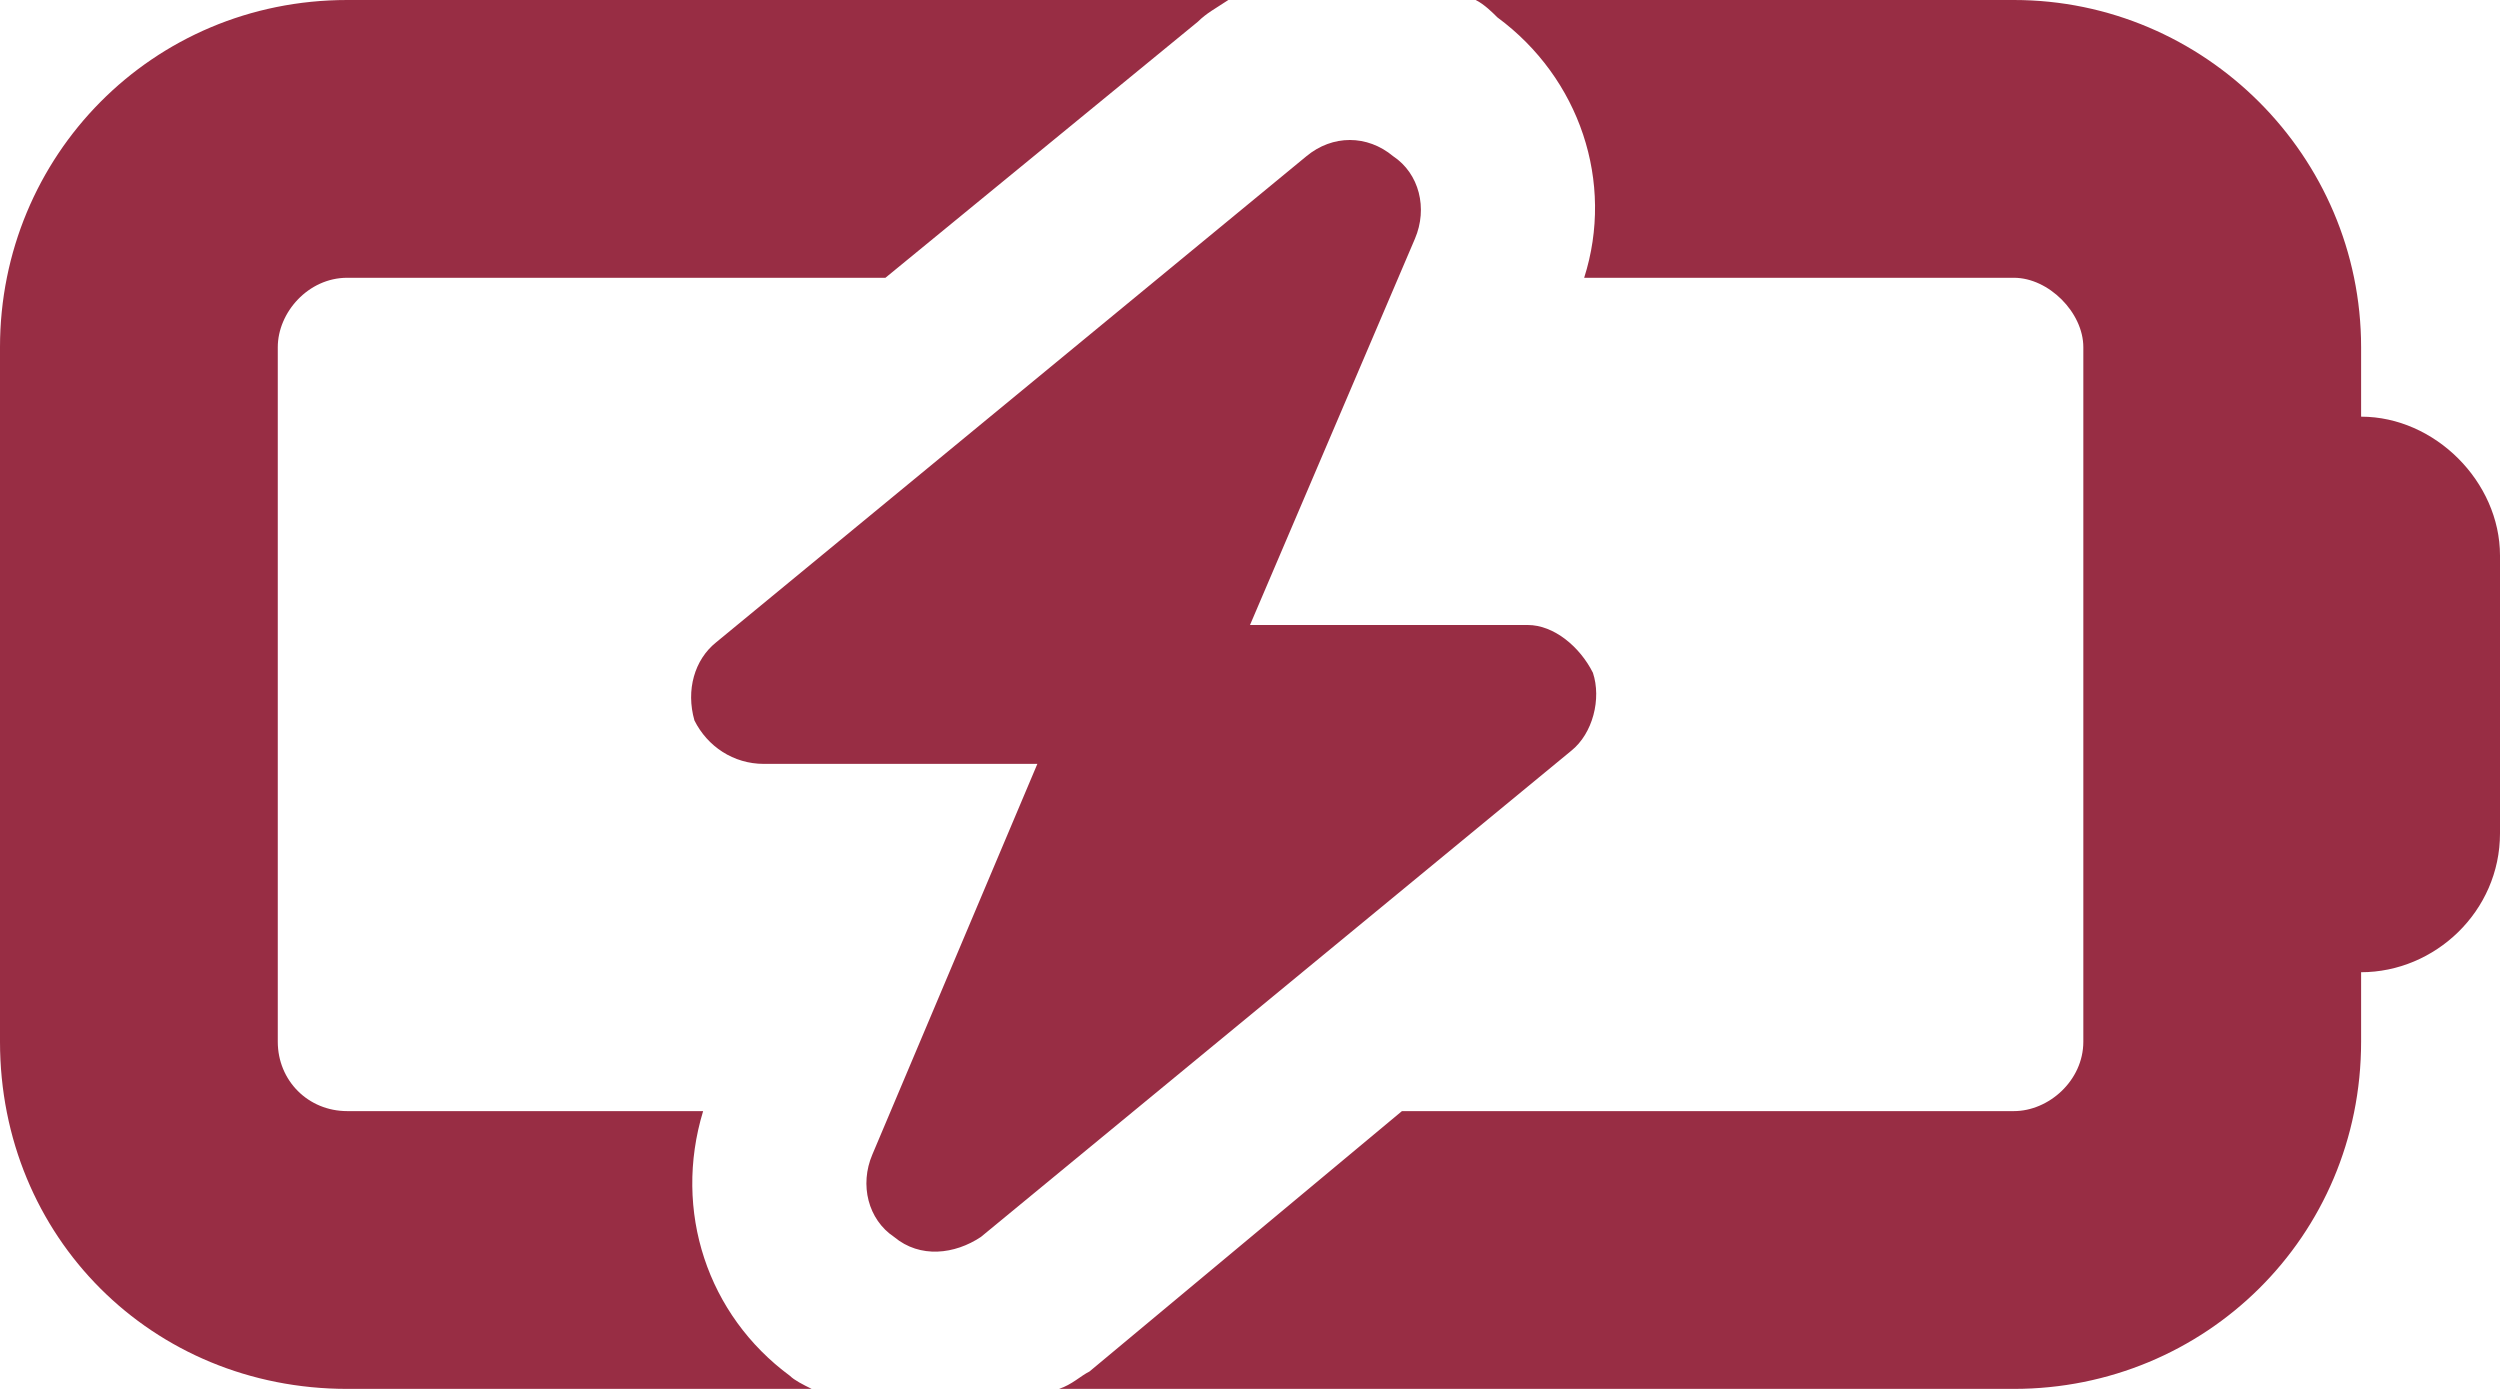 <svg width="36" height="20" viewBox="0 0 36 20" fill="none" xmlns="http://www.w3.org/2000/svg">
<path d="M22.812 4C23.25 2.625 22.75 1.125 21.562 0.25C21.5 0.188 21.375 0.062 21.25 0H29C31.75 0 34 2.25 34 5V6C35.062 6 36 6.938 36 8V12C36 13.125 35.062 14 34 14V15C34 17.812 31.75 20 29 20H15.25C15.438 19.938 15.562 19.812 15.688 19.75L20.188 16H29C29.5 16 30 15.562 30 15V5C30 4.5 29.5 4 29 4H22.812ZM0 15V5C0 2.25 2.188 0 5 0H17.688C17.5 0.125 17.375 0.188 17.25 0.312L12.75 4H5C4.438 4 4 4.5 4 5V15C4 15.562 4.438 16 5 16H10.125C9.688 17.438 10.188 18.938 11.375 19.812C11.438 19.875 11.562 19.938 11.688 20H5C2.188 20 0 17.812 0 15ZM20.062 2.25C20.438 2.5 20.562 3 20.375 3.438L18 9H22C22.375 9 22.75 9.312 22.938 9.688C23.062 10.062 22.938 10.562 22.625 10.812L14.125 17.812C13.75 18.062 13.25 18.125 12.875 17.812C12.5 17.562 12.375 17.062 12.562 16.625L14.938 11H11C10.562 11 10.188 10.75 10 10.375C9.875 9.938 10 9.5 10.312 9.25L18.812 2.25C19.188 1.938 19.688 1.938 20.062 2.25Z" fill="#982D44"/>
</svg>
